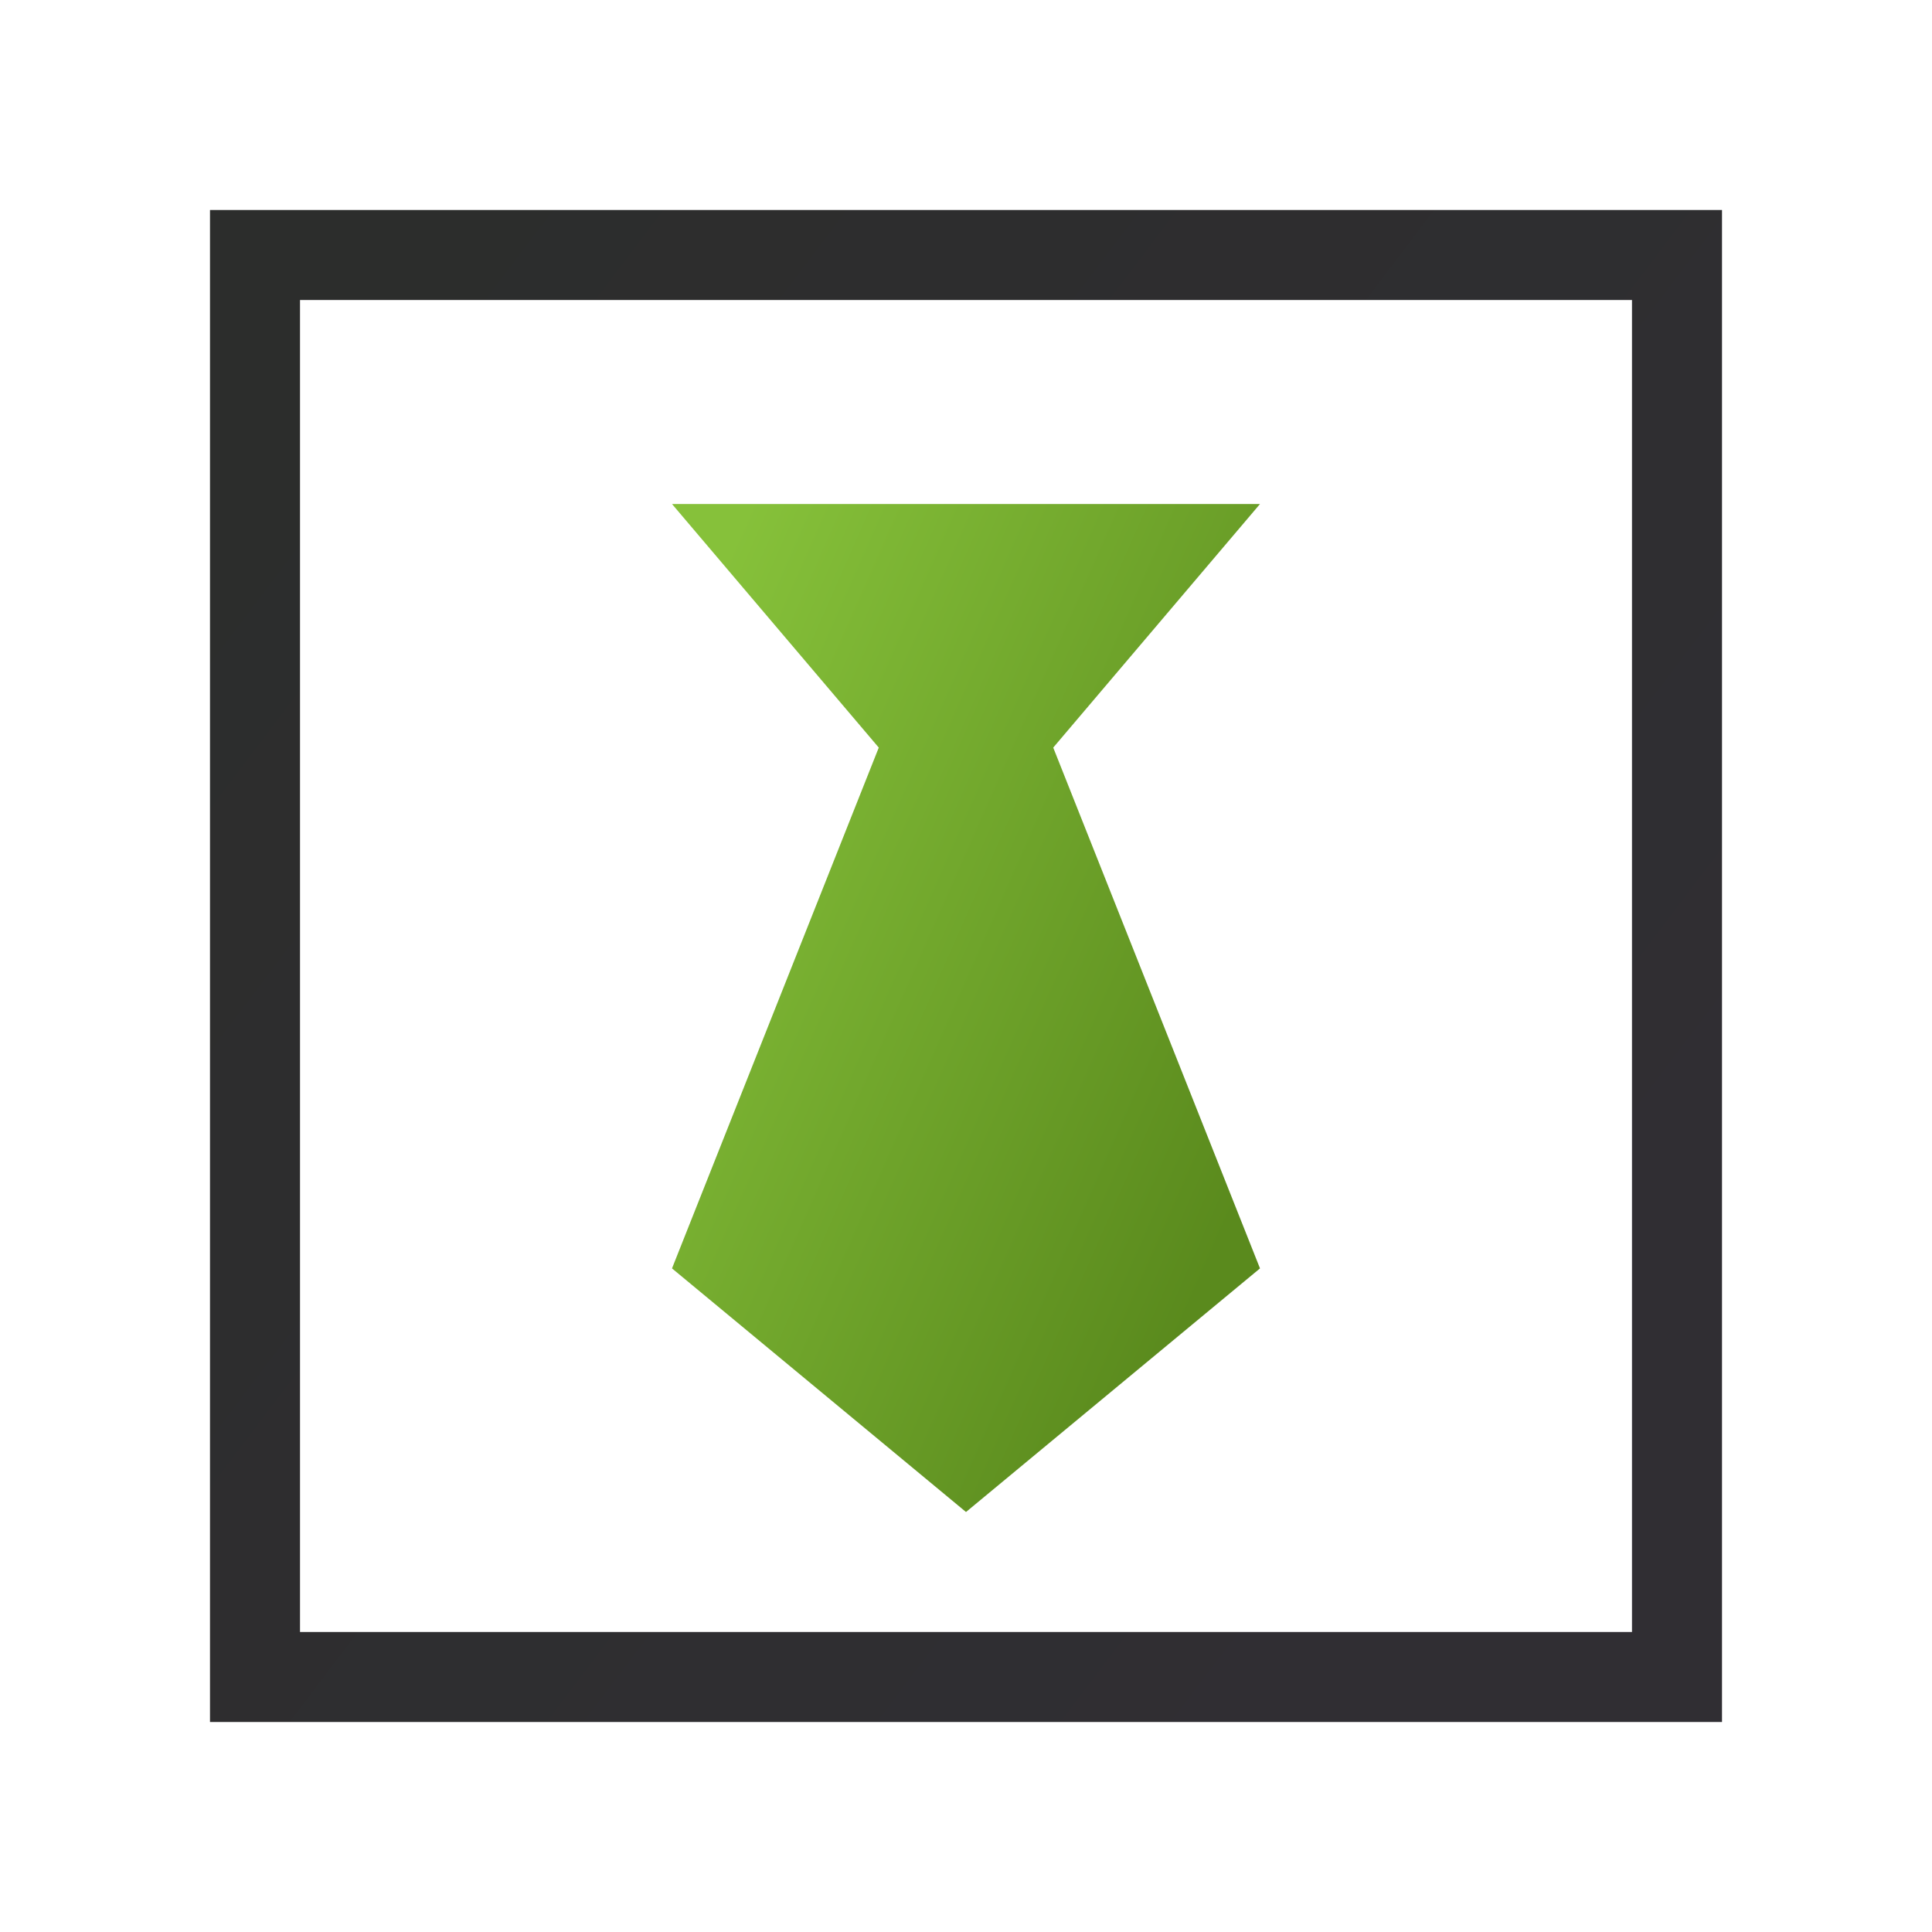<?xml version="1.0" encoding="utf-8"?>
<svg width="46" height="46" viewBox="0 0 46 46" fill="none" xmlns="http://www.w3.org/2000/svg">
<path d="M5 5V41H41V5H5ZM7.143 7.143H38.857V38.857H7.143V7.143Z" fill="url(#paint0_linear_955_4337)"/>
<path d="M16 12L20.923 17.8L16 30.2L23 36L30 30.2L25.077 17.8L30 12H16Z" fill="url(#paint1_linear_955_4337)"/>
<defs>
<linearGradient id="paint0_linear_955_4337" x1="8.562" y1="6.469" x2="39.677" y2="30.02" gradientUnits="userSpaceOnUse">
<stop stop-color="#2C2D2C"/>
<stop offset="1" stop-color="#302E33"/>
</linearGradient>
<linearGradient id="paint1_linear_955_4337" x1="17.385" y1="12.98" x2="33.313" y2="20.012" gradientUnits="userSpaceOnUse">
<stop stop-color="#86C13A"/>
<stop offset="1" stop-color="#5A8A1D"/>
</linearGradient>
</defs>
</svg>

